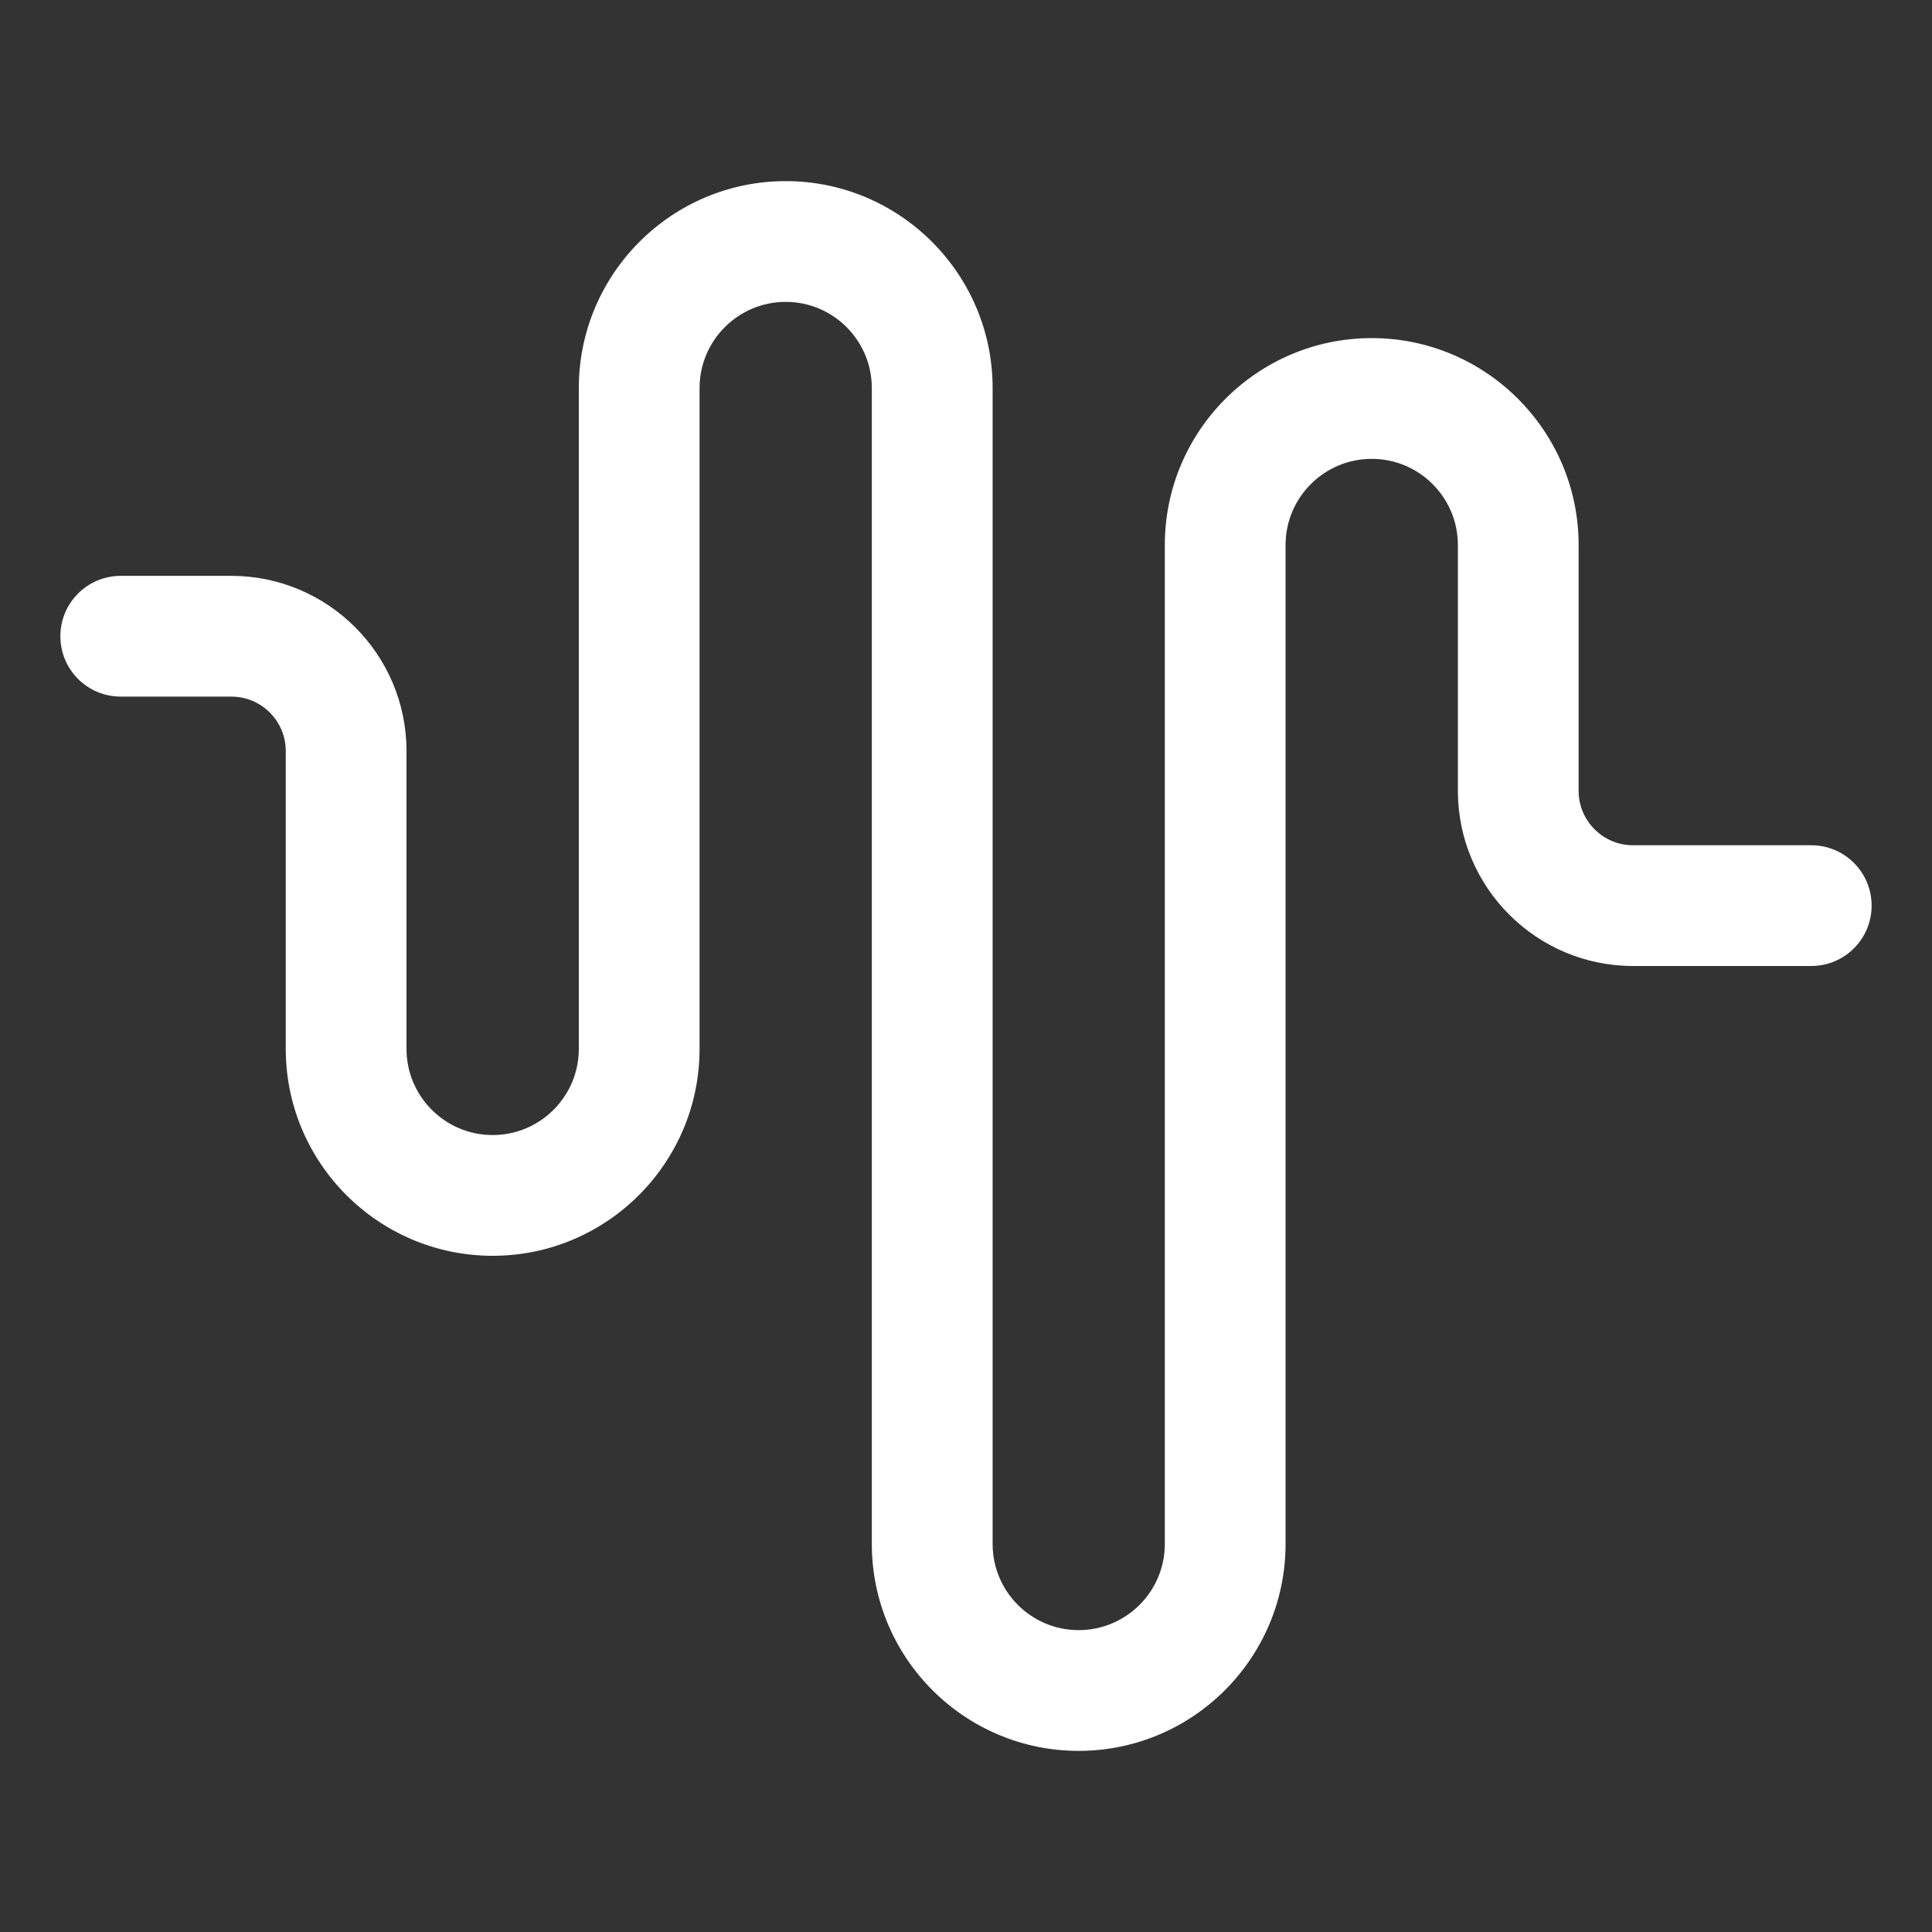 <?xml version="1.0" ?><svg id="Layer_1" style="enable-background:new 0 0 32 32;" version="1.1" viewBox="0 0 32 32" xml:space="preserve" xmlns="http://www.w3.org/2000/svg" xmlns:xlink="http://www.w3.org/1999/xlink"><rect x="0" y="0" width="32" height="32" fill="#333333" stroke="none"/><style type="text/css">
	.st0{clip-path:url(#SVGID_2_);}
	.st1{clip-path:url(#SVGID_4_);}
</style><g><path fill="#FFFFFF" d="M17.866,29c-1.889,0-3.426-1.537-3.426-3.427V6.427   C14.44,5.64,13.801,5,13.014,5s-1.427,0.64-1.427,1.427v10.946   c0,1.89-1.537,3.427-3.427,3.427s-3.427-1.537-3.427-3.427v-4.934   c0-0.497-0.404-0.901-0.901-0.901H2c-0.553,0-1-0.448-1-1s0.447-1,1-1h1.832   c1.6,0,2.901,1.302,2.901,2.901v4.934c0,0.787,0.64,1.427,1.427,1.427   s1.427-0.64,1.427-1.427V6.427C9.587,4.537,11.124,3,13.014,3   s3.427,1.537,3.427,3.427v19.146C16.44,26.36,17.08,27,17.866,27   c0.787,0,1.427-0.64,1.427-1.427V9.027c0-1.89,1.537-3.427,3.427-3.427   s3.427,1.537,3.427,3.427v4.071C26.146,13.595,26.551,14,27.048,14H30   c0.553,0,1,0.448,1,1s-0.447,1-1,1h-2.952c-1.6,0-2.901-1.302-2.901-2.902V9.027   c0-0.787-0.64-1.427-1.427-1.427s-1.427,0.64-1.427,1.427v16.546   C21.293,27.463,19.756,29,17.866,29z"/></g></svg>